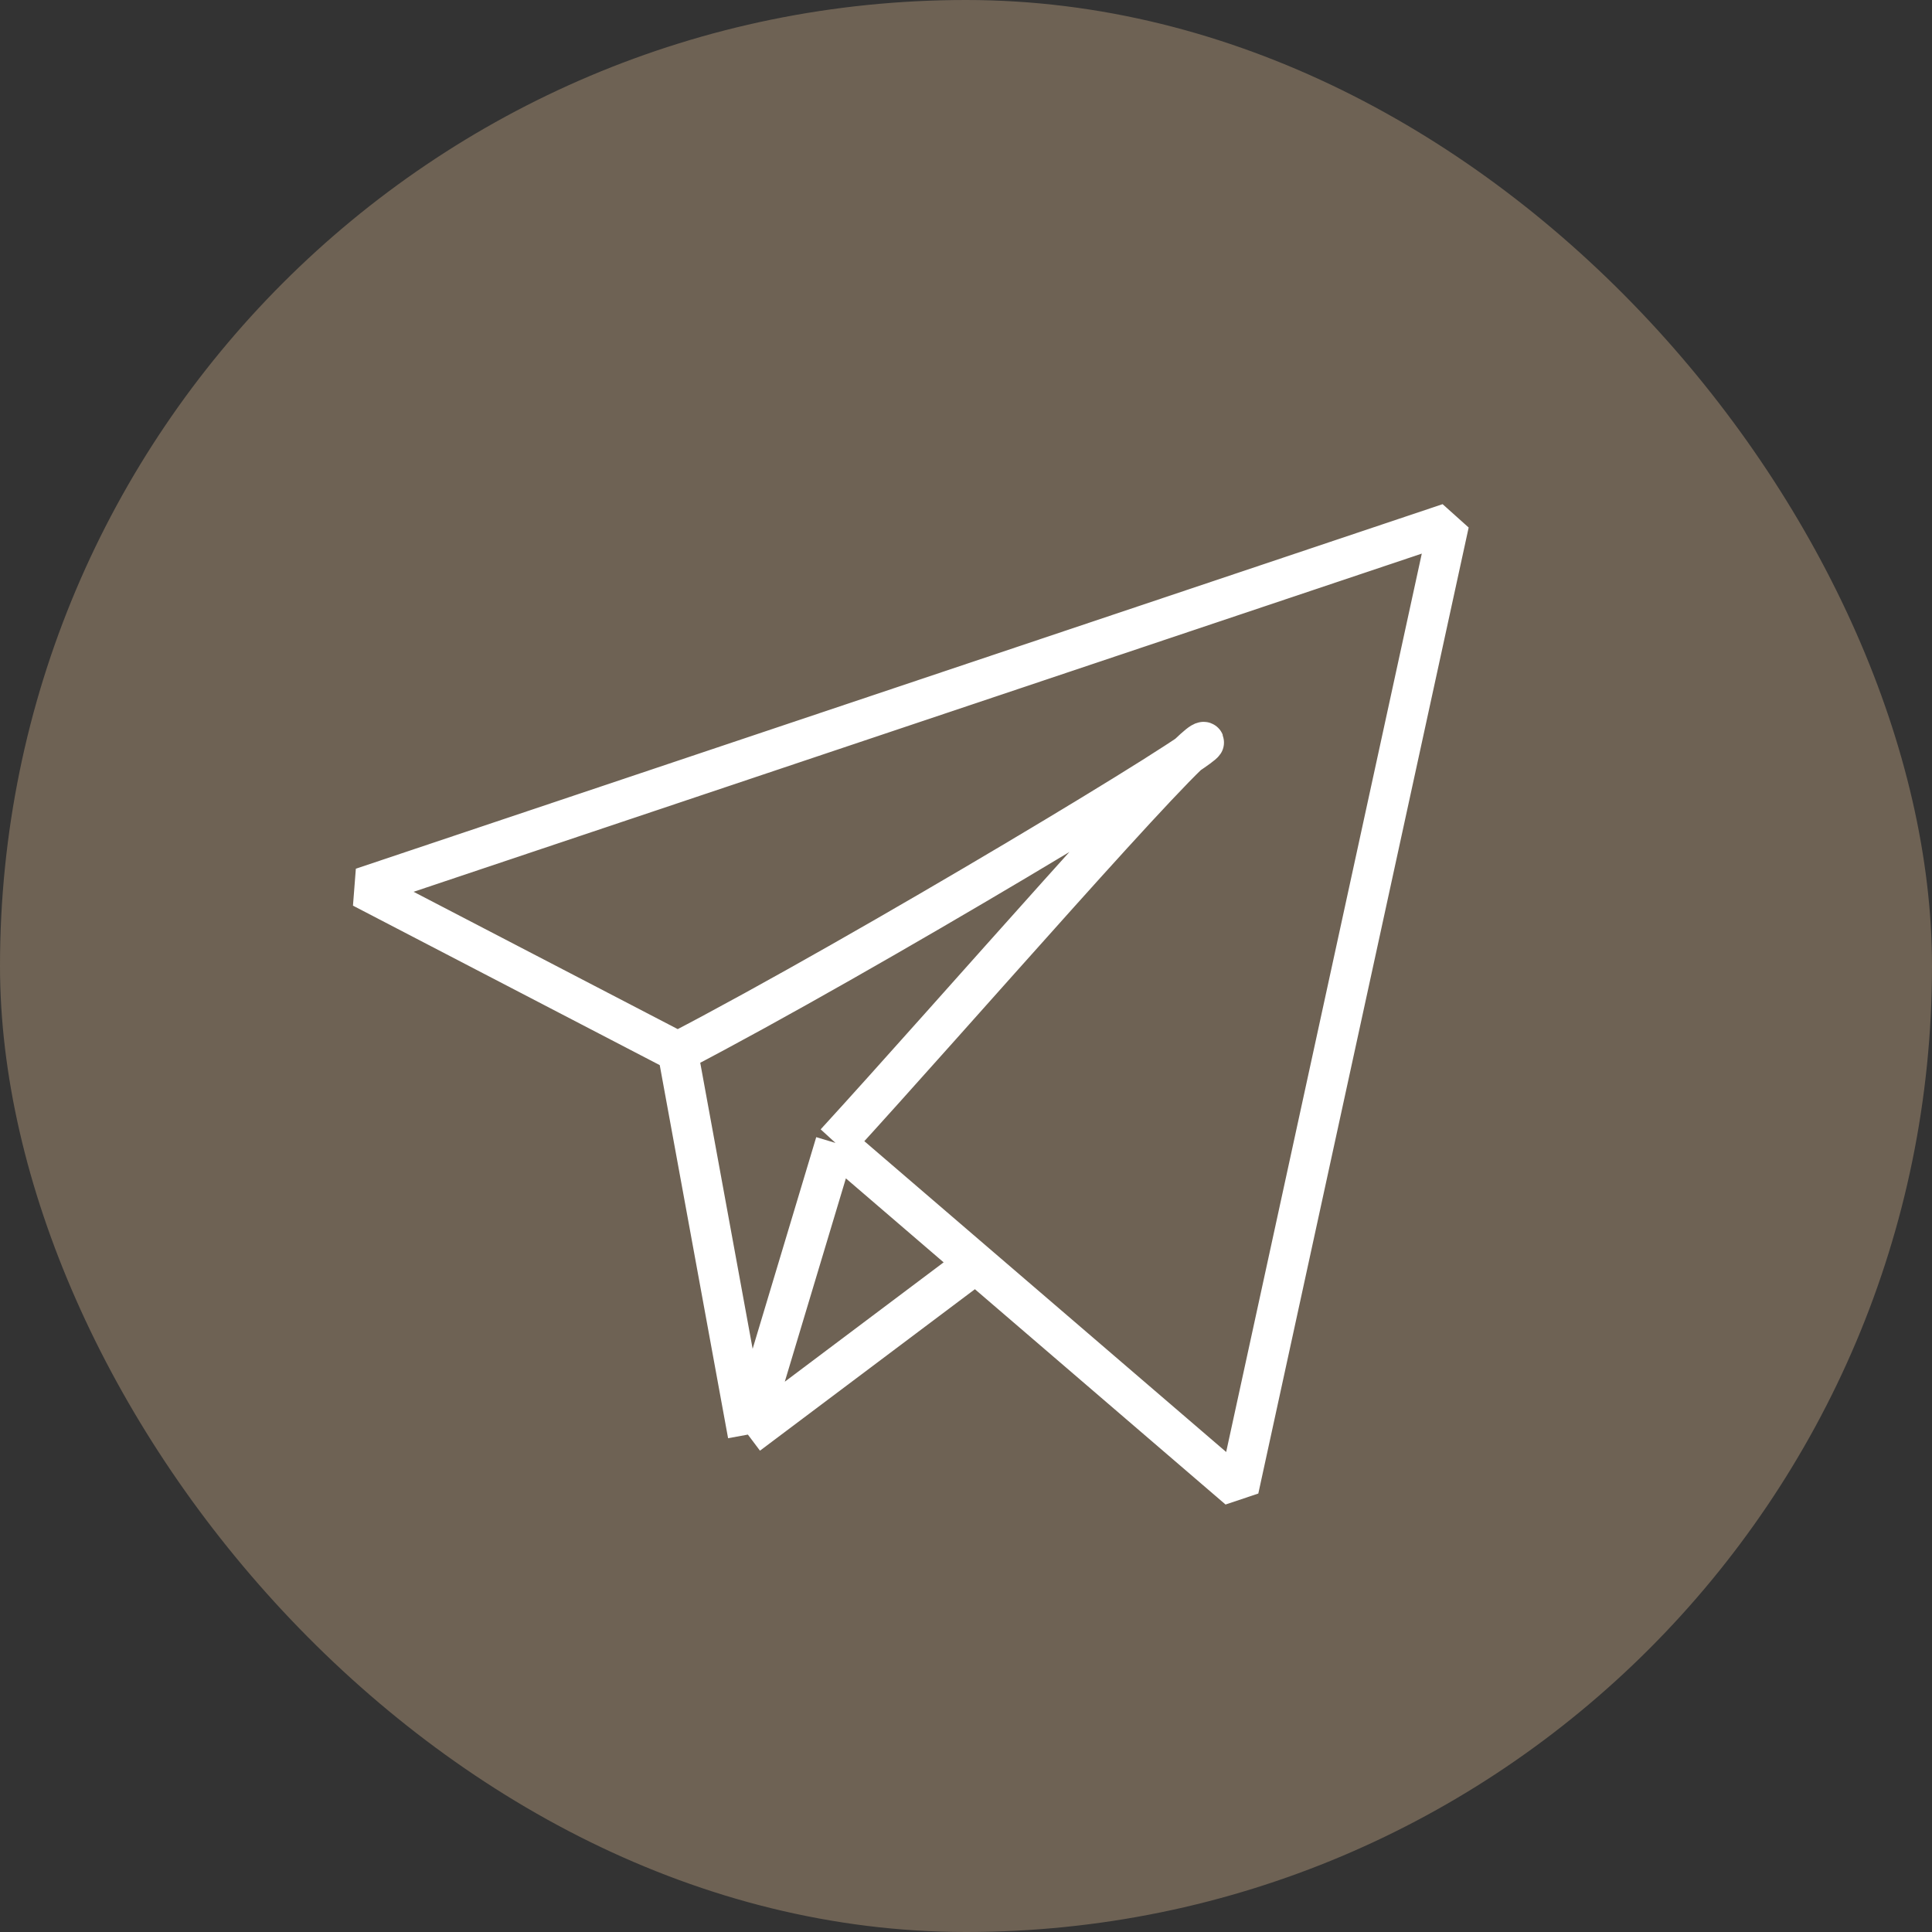 <?xml version="1.0" encoding="UTF-8"?> <svg xmlns="http://www.w3.org/2000/svg" width="48" height="48" viewBox="0 0 48 48" fill="none"><rect x="0" y="0" width="48" height="48" fill="#333333" stroke="none"/><rect width="48" height="48" rx="24" fill="#6E6254"></rect><path d="M16.839 26.132L9 22.057L36 13L30.774 37L24.242 31.389M16.839 26.132C21.484 23.717 30.252 18.434 29.903 18.434C29.555 18.434 23.661 25.226 20.758 28.396M16.839 26.132L18.581 35.642M20.758 28.396L24.242 31.389M20.758 28.396L18.581 35.642M24.242 31.389L18.581 35.642" stroke="white" stroke-linejoin="bevel"></path></svg> 
